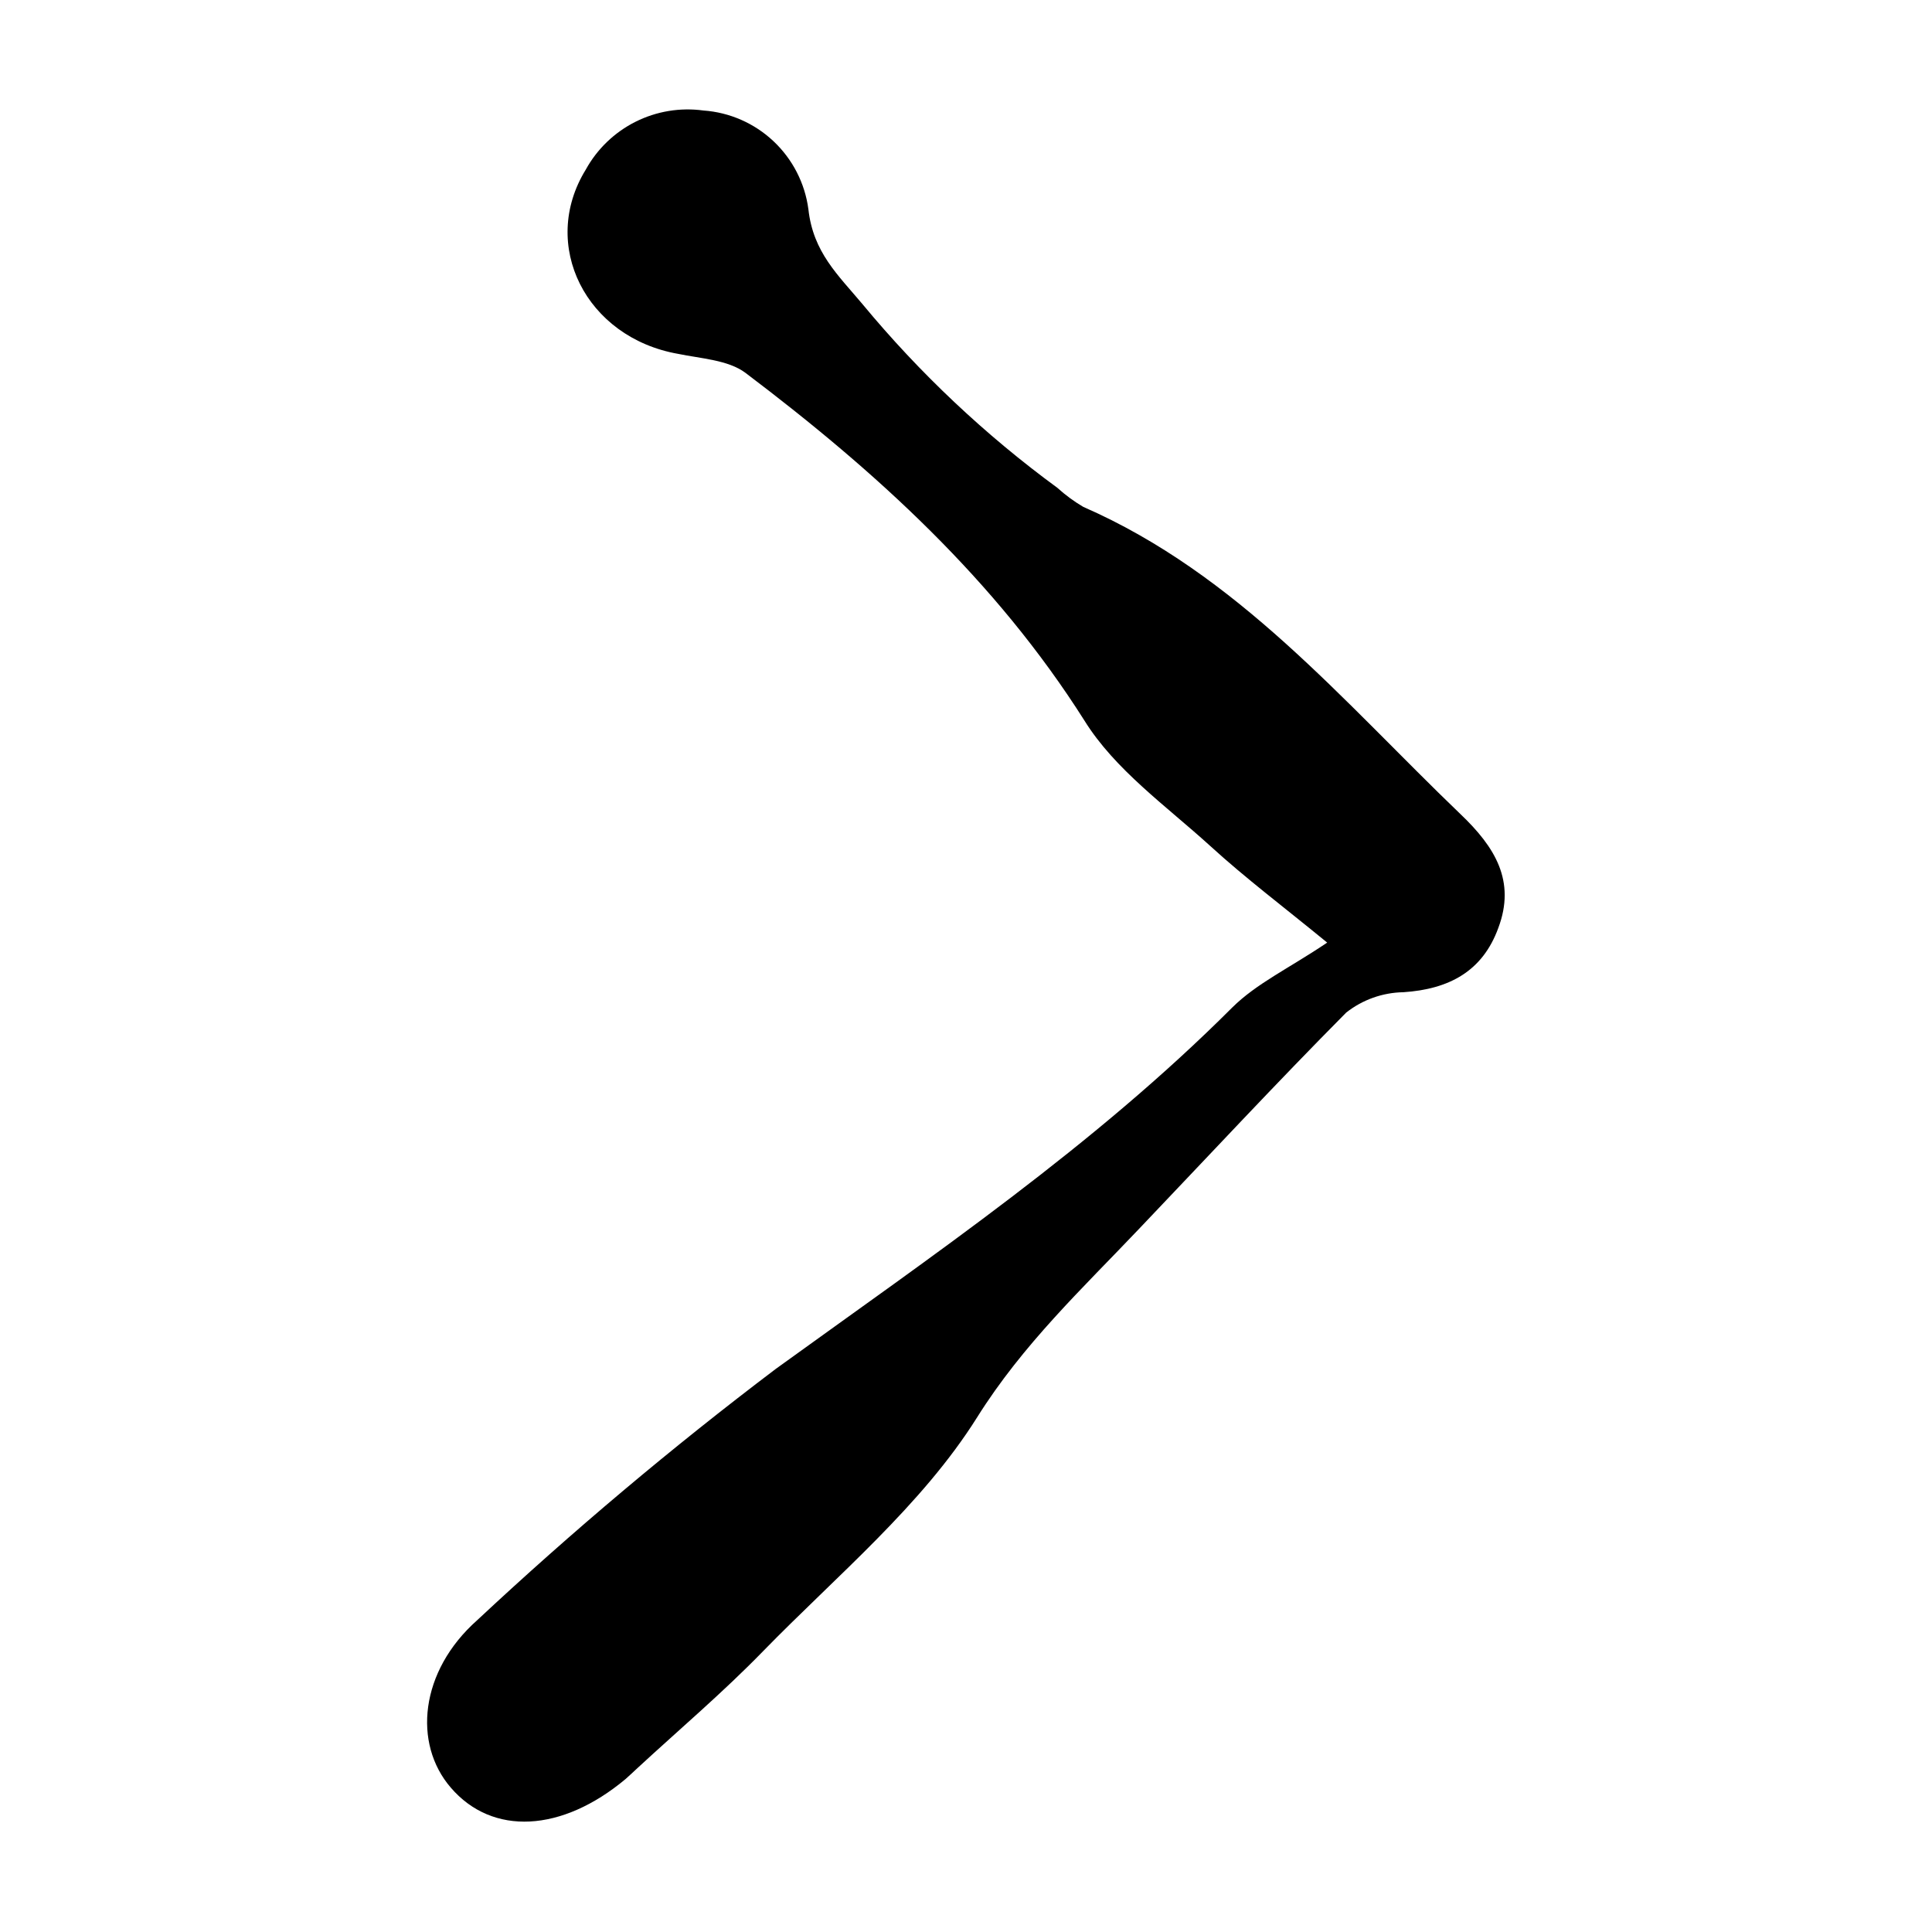 <?xml version="1.0" encoding="UTF-8"?>
<!-- Uploaded to: SVG Repo, www.svgrepo.com, Generator: SVG Repo Mixer Tools -->
<svg fill="#000000" width="800px" height="800px" version="1.1" viewBox="144 144 512 512" xmlns="http://www.w3.org/2000/svg">
 <path d="m495.72 393.8c-11.488-9.422-21.664-17.078-31.035-25.645-11.637-10.578-25.191-20.152-33.301-33.199-23.578-37.23-55.168-65.949-89.832-92.148-4.586-3.426-11.789-3.777-17.887-5.039-24.43-4.332-36.723-28.867-24.43-48.816 3.004-5.457 7.594-9.875 13.16-12.672 5.566-2.797 11.852-3.84 18.023-2.996 6.938 0.492 13.488 3.363 18.555 8.129 5.066 4.762 8.336 11.125 9.258 18.02 1.258 11.438 7.859 17.434 14.359 25.191l-0.004-0.004c15.145 18.289 32.488 34.637 51.641 48.668 2.109 1.91 4.402 3.598 6.852 5.039 40.91 17.887 68.773 51.488 99.906 81.367 9.219 8.766 14.762 17.785 10.078 30.23-4.18 11.488-13.047 16.223-25.191 17.027v-0.004c-5.492 0.102-10.801 1.996-15.113 5.394-18.441 18.59-36.527 38.035-54.816 57.23-15.113 15.922-30.832 30.633-43.023 50.078-14.66 23.328-37.129 41.867-56.73 61.969-10.531 10.832-22.117 20.656-33.25 30.934-1.059 0.957-2.066 1.965-3.176 2.922-16.879 14.105-35.266 15.113-46.301 2.266-10.078-11.688-8.211-30.832 6.953-44.336v0.004c25.23-23.574 51.664-45.824 79.199-66.656 41.816-30.23 84.336-59.148 120.91-95.723 6.5-6.449 15.113-10.43 25.191-17.23z"/>
</svg>